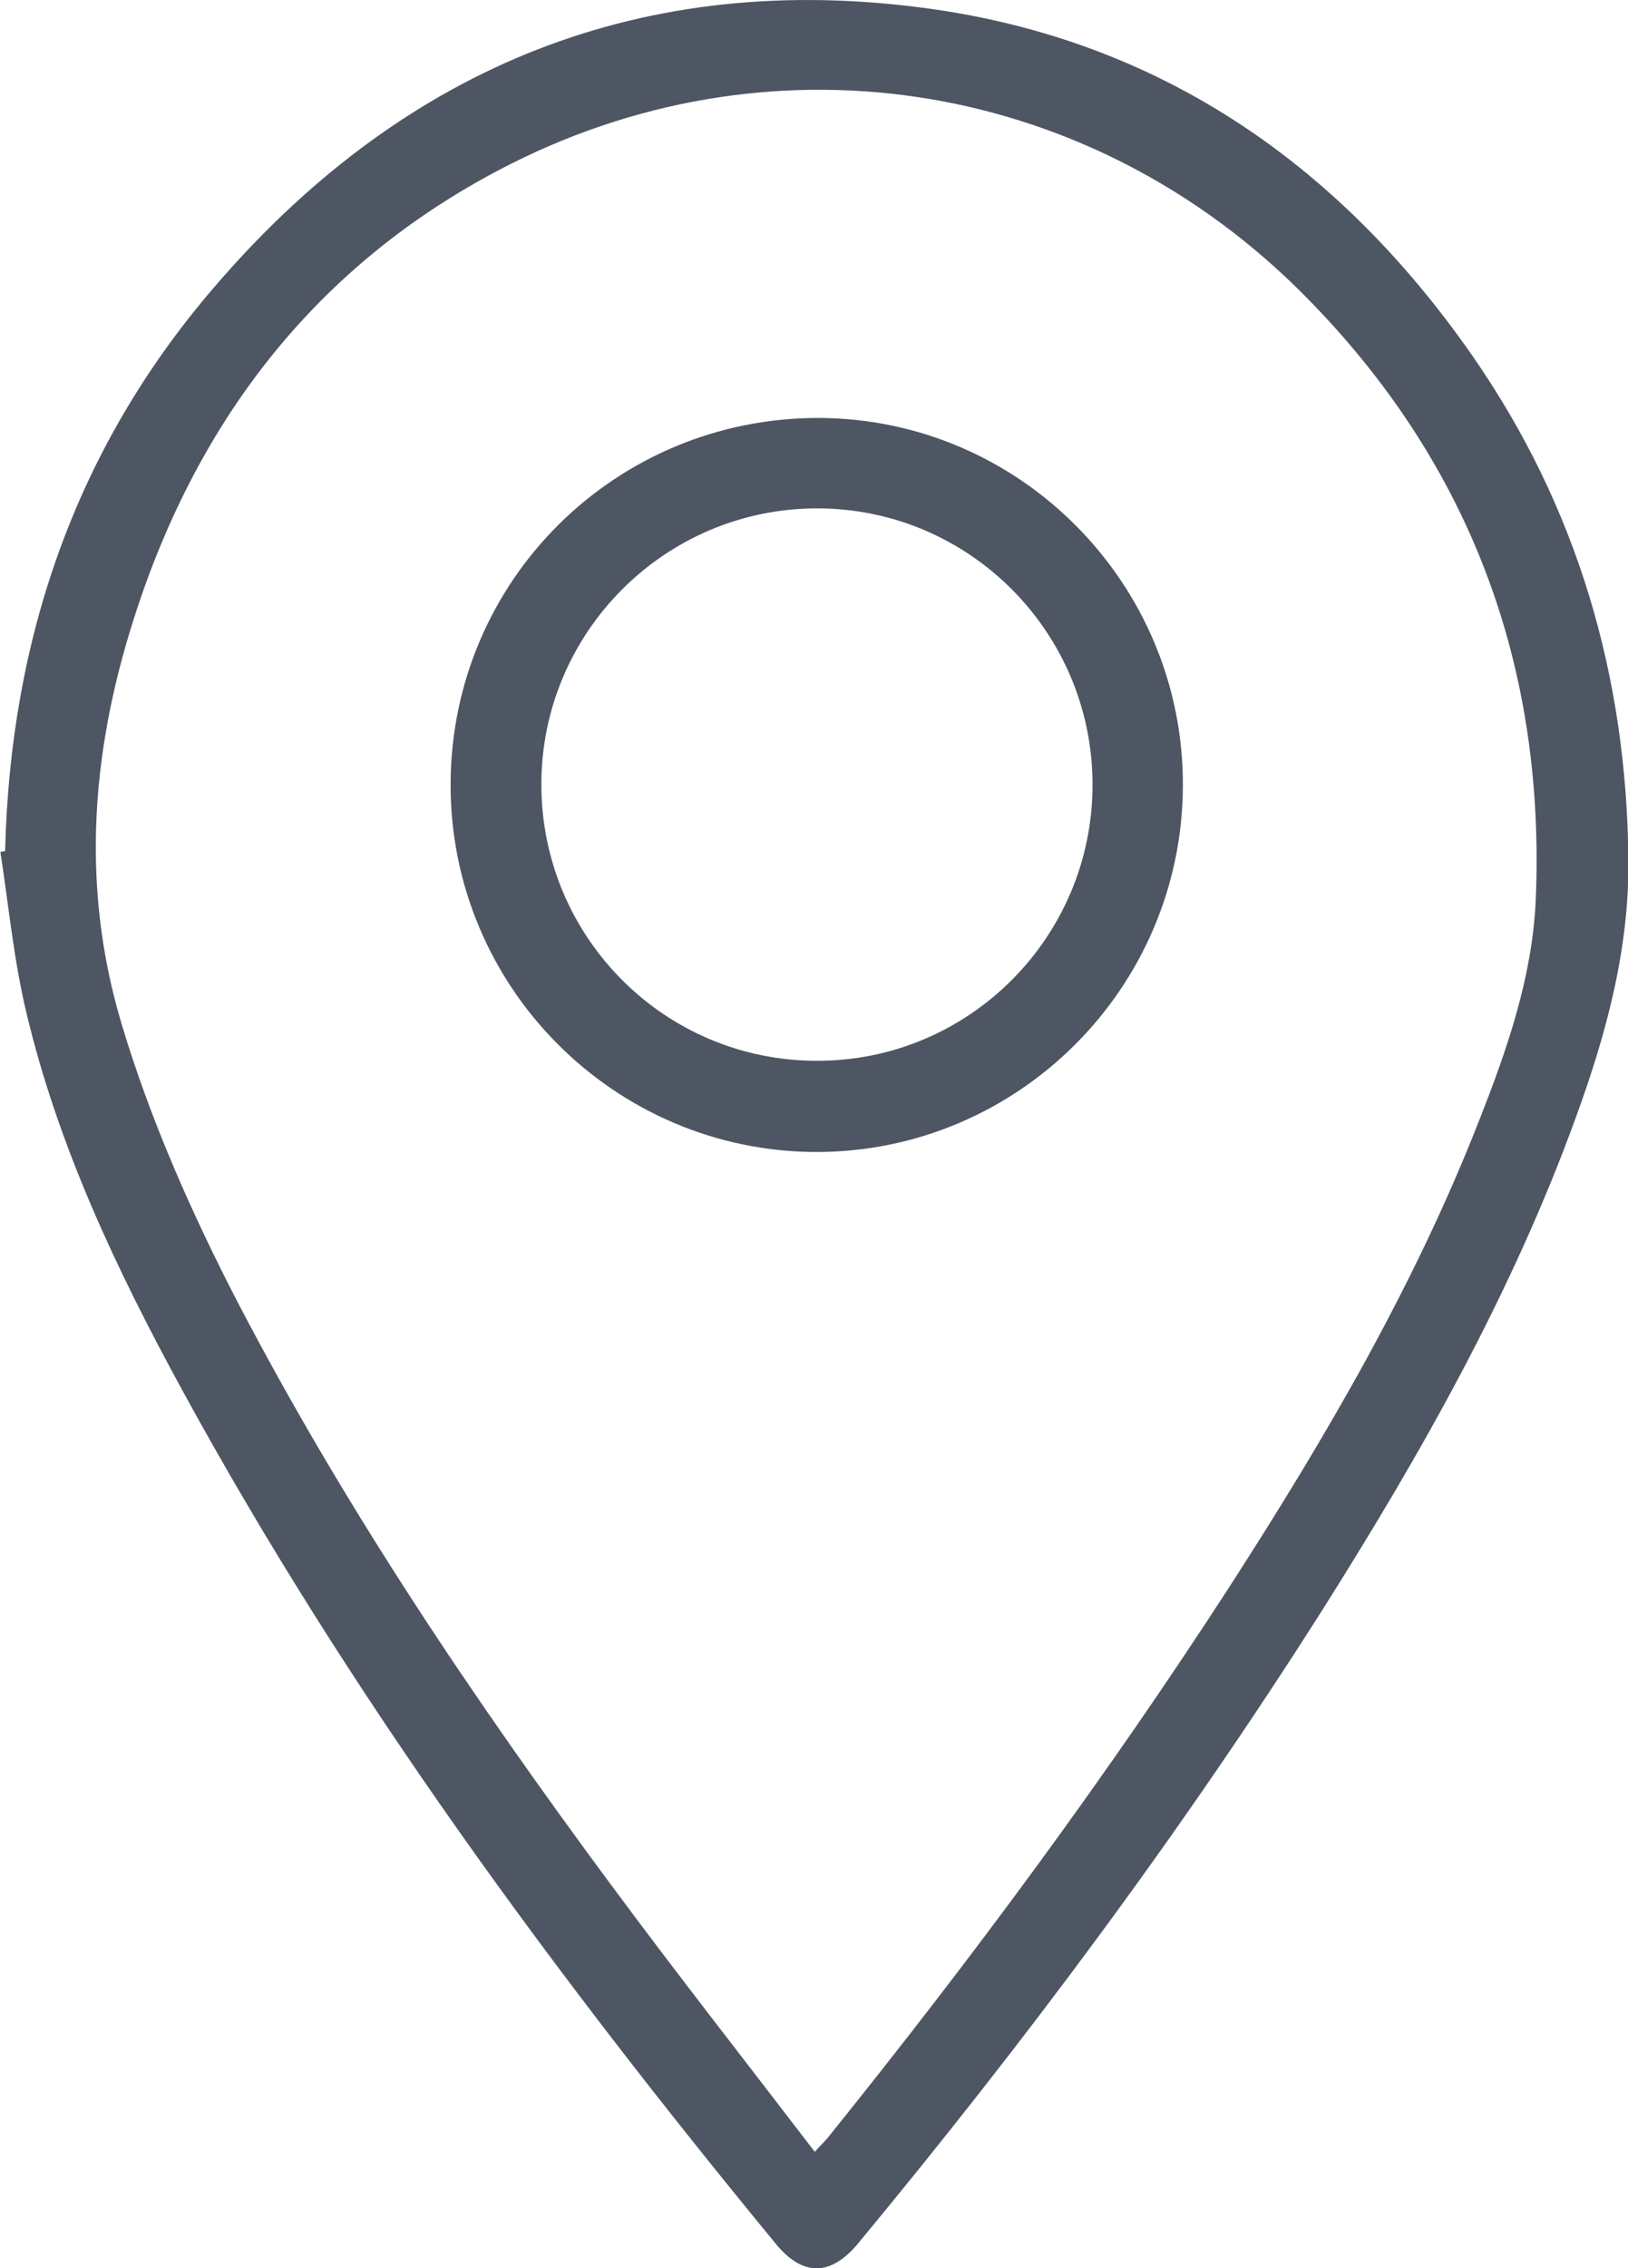 <?xml version="1.0" encoding="utf-8"?>
<!-- Generator: Adobe Illustrator 24.0.0, SVG Export Plug-In . SVG Version: 6.00 Build 0)  -->
<svg version="1.1" id="Layer_1" xmlns="http://www.w3.org/2000/svg" xmlns:xlink="http://www.w3.org/1999/xlink" x="0px" y="0px"
	 viewBox="0 0 414.4 576.9" style="enable-background:new 0 0 414.4 576.9;" xml:space="preserve">
<style type="text/css">
	.st0{fill:#4E5663;}
</style>
<path class="st0" d="M1.3,216.5c1.3-53.8,17.8-102.2,53-143.2C101.1,18.6,160.7-7.1,232.7,1.7C293.4,9,340.2,40.8,374.8,90.5
	c26.7,38.4,39.3,81.6,39.7,128.3c0.2,22.6-5.6,44.1-13.3,65.2c-16.2,44.7-39.5,85.8-64.8,125.8C300.7,466,261,519.2,218.5,570.5
	c-7,8.5-14.2,8.6-21.1,0.1c-56.2-68.3-108.5-139.2-151-217c-16.7-30.6-31.6-62-39.7-96.1c-3.2-13.4-4.5-27.2-6.6-40.8
	C0.4,216.6,0.9,216.5,1.3,216.5z M207.4,547.3c1.6-1.8,2.6-2.7,3.4-3.7c36.4-45.2,70.9-91.7,102.4-140.4
	c24.3-37.7,46.9-76.3,63.3-118.2c7.1-18,13.5-36.4,14.4-55.8c2.6-59.6-16.6-111.4-58.7-153.9C278.3,20.8,198.5,7.4,130.4,41.5
	C82.8,65.4,51.7,104.2,35,154.5c-11.6,34.8-14.8,70.2-4,106.1c7.4,24.6,17.8,48,29.6,70.8c27.2,52.1,59.9,100.7,94.8,147.8
	C172.2,501.9,189.7,524.2,207.4,547.3z"/>
<path class="st0" d="M207.8,293c-51.5-0.1-93.3-42.1-93.1-93.7c0.2-51.7,42-93.1,93.8-93c51.2,0.2,92.8,42.2,92.6,93.6
	C300.9,251.3,259.1,293,207.8,293z M207.9,269.8c38.7,0.1,70.2-31.4,70.2-70.2c0-38.8-31.4-70.3-70.1-70.3
	c-38.7,0-70.2,31.5-70.2,70.2C137.8,238.3,169.1,269.8,207.9,269.8z"/>
</svg>
